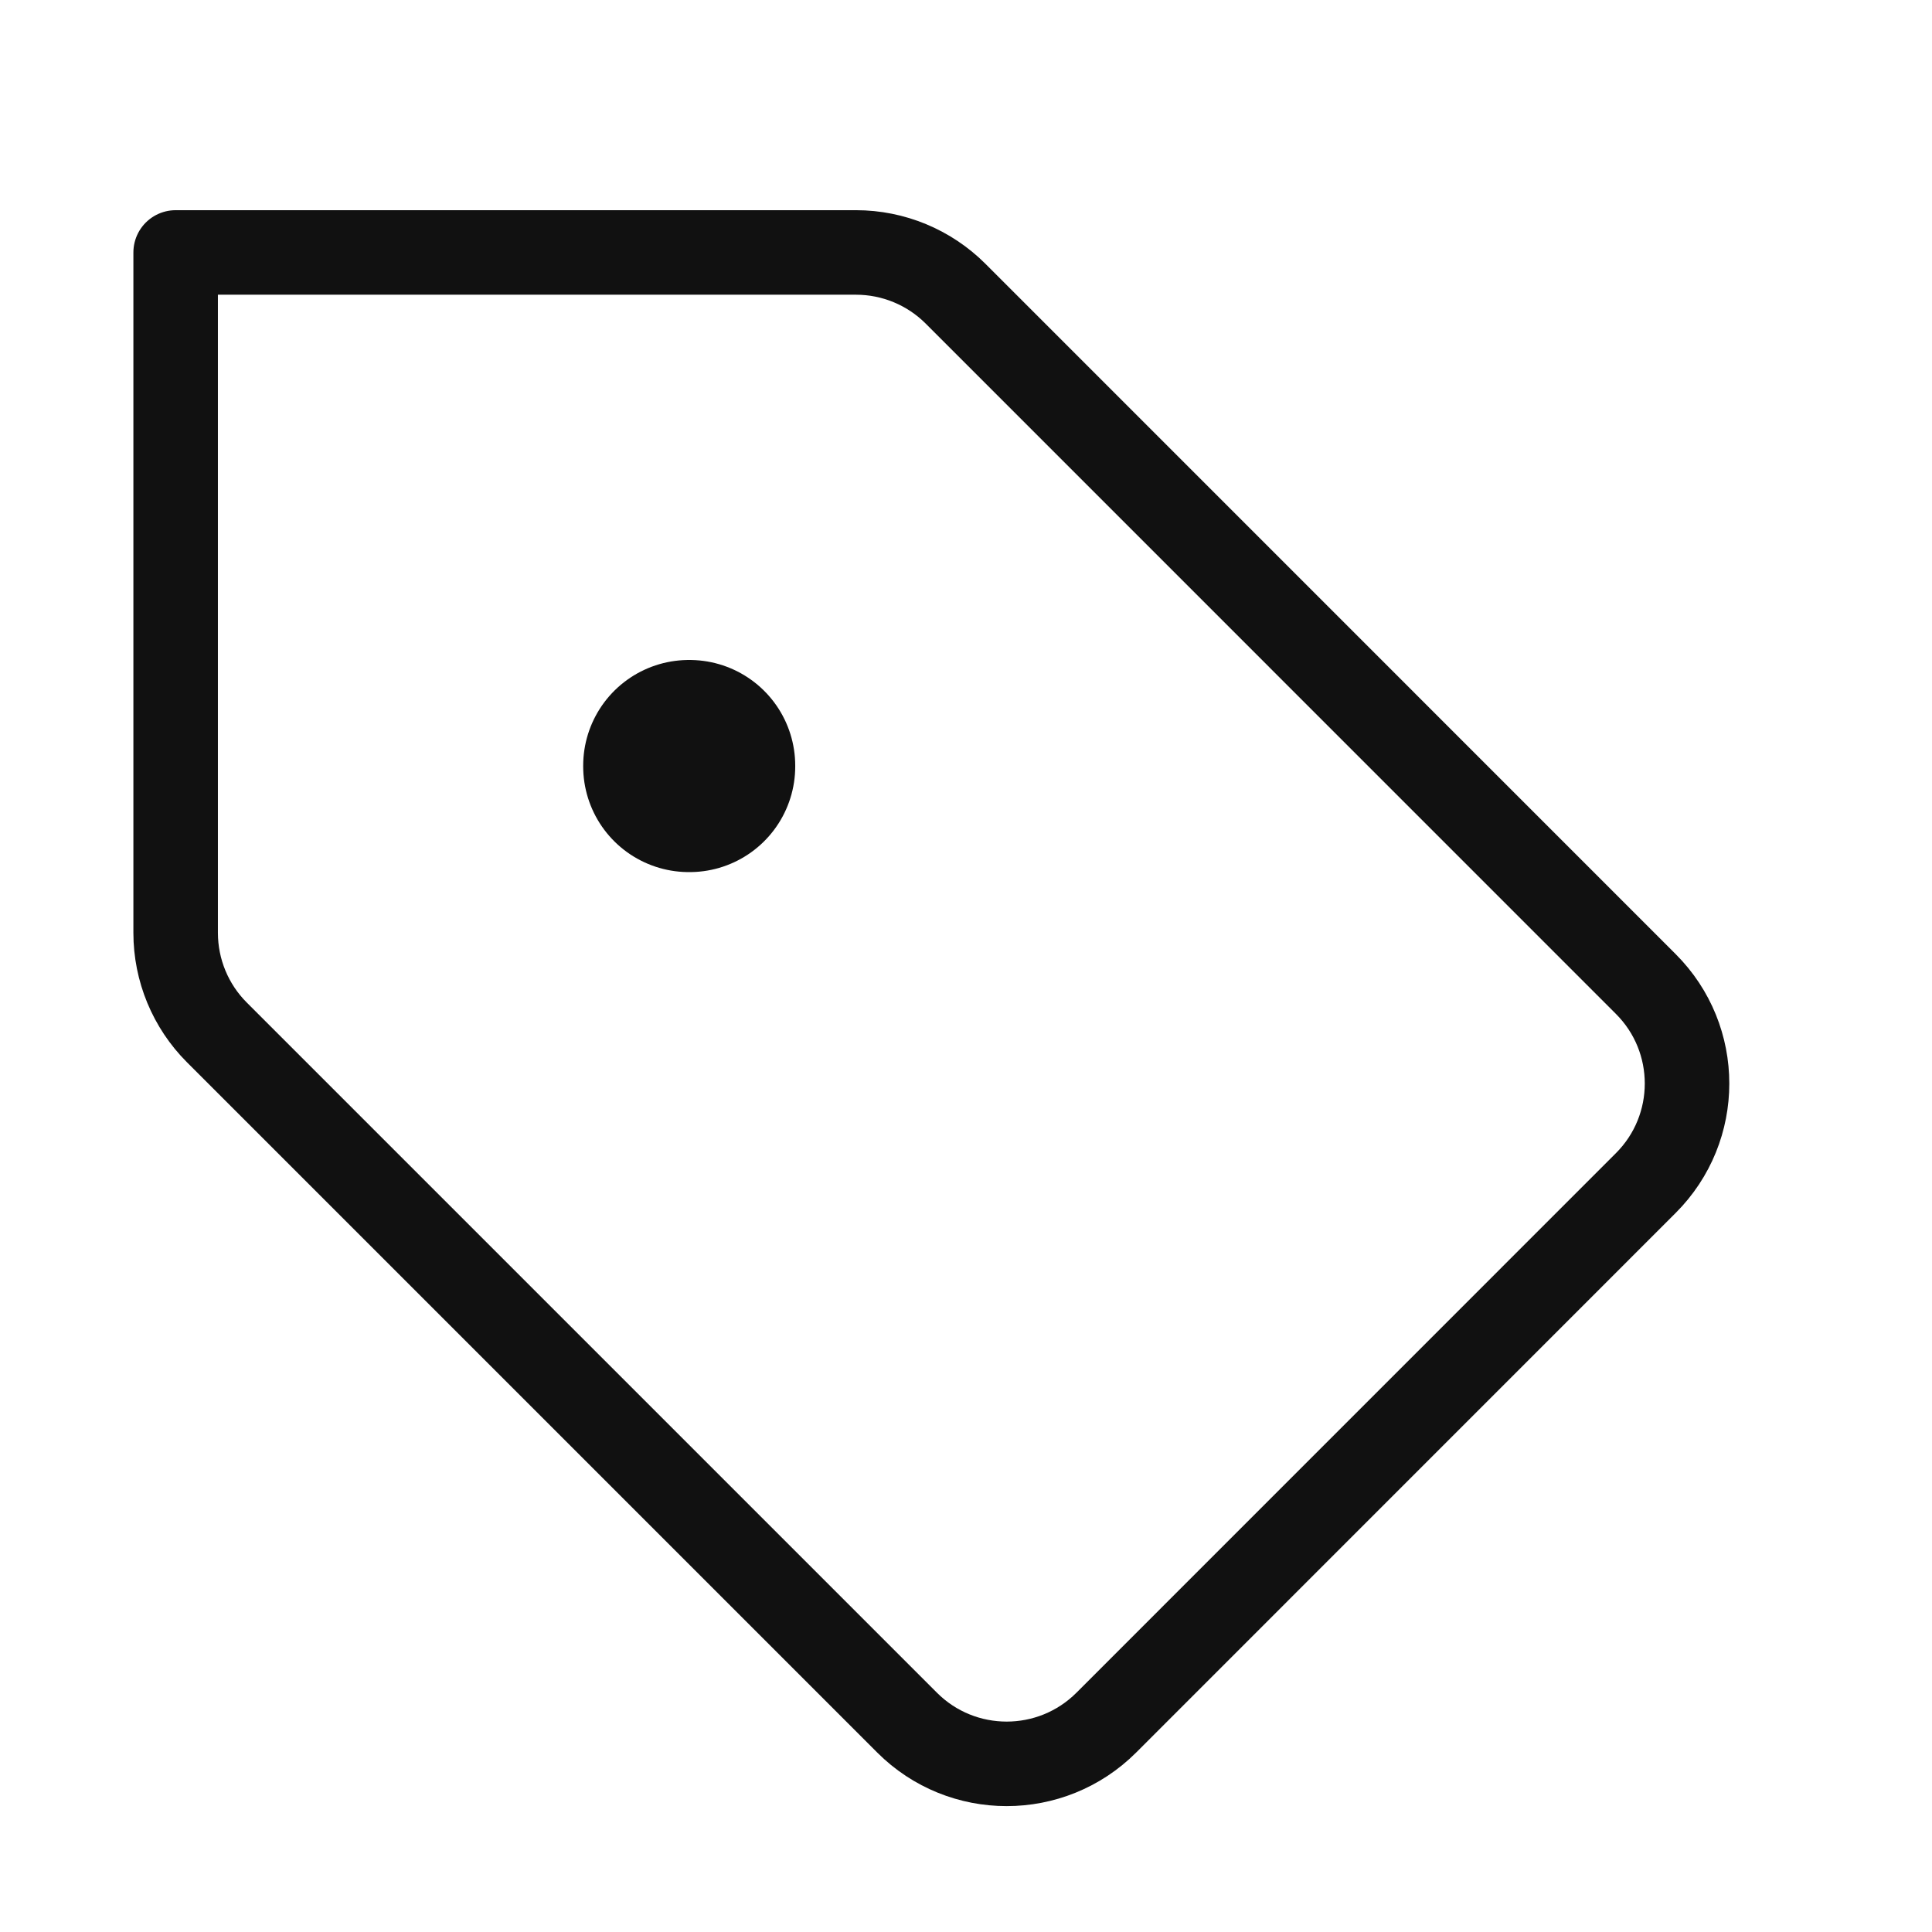 <svg width="24" height="24" viewBox="0 0 24 24" fill="none" xmlns="http://www.w3.org/2000/svg">
<path d="M11.871 3.649C11.543 3.321 11.098 3.136 10.633 3.136H2.182V11.588C2.182 12.052 2.366 12.497 2.694 12.825L11.268 21.399C11.951 22.082 13.059 22.082 13.743 21.399L20.444 14.697C21.128 14.014 21.128 12.906 20.444 12.223L11.871 3.649Z" stroke="#111111" stroke-width="1.05" stroke-linecap="round" stroke-linejoin="round"/>
<path d="M8.557 9.511H8.566V9.521H8.557V9.511Z" stroke="#111111" stroke-width="2.625" stroke-linejoin="round"/>
</svg>
